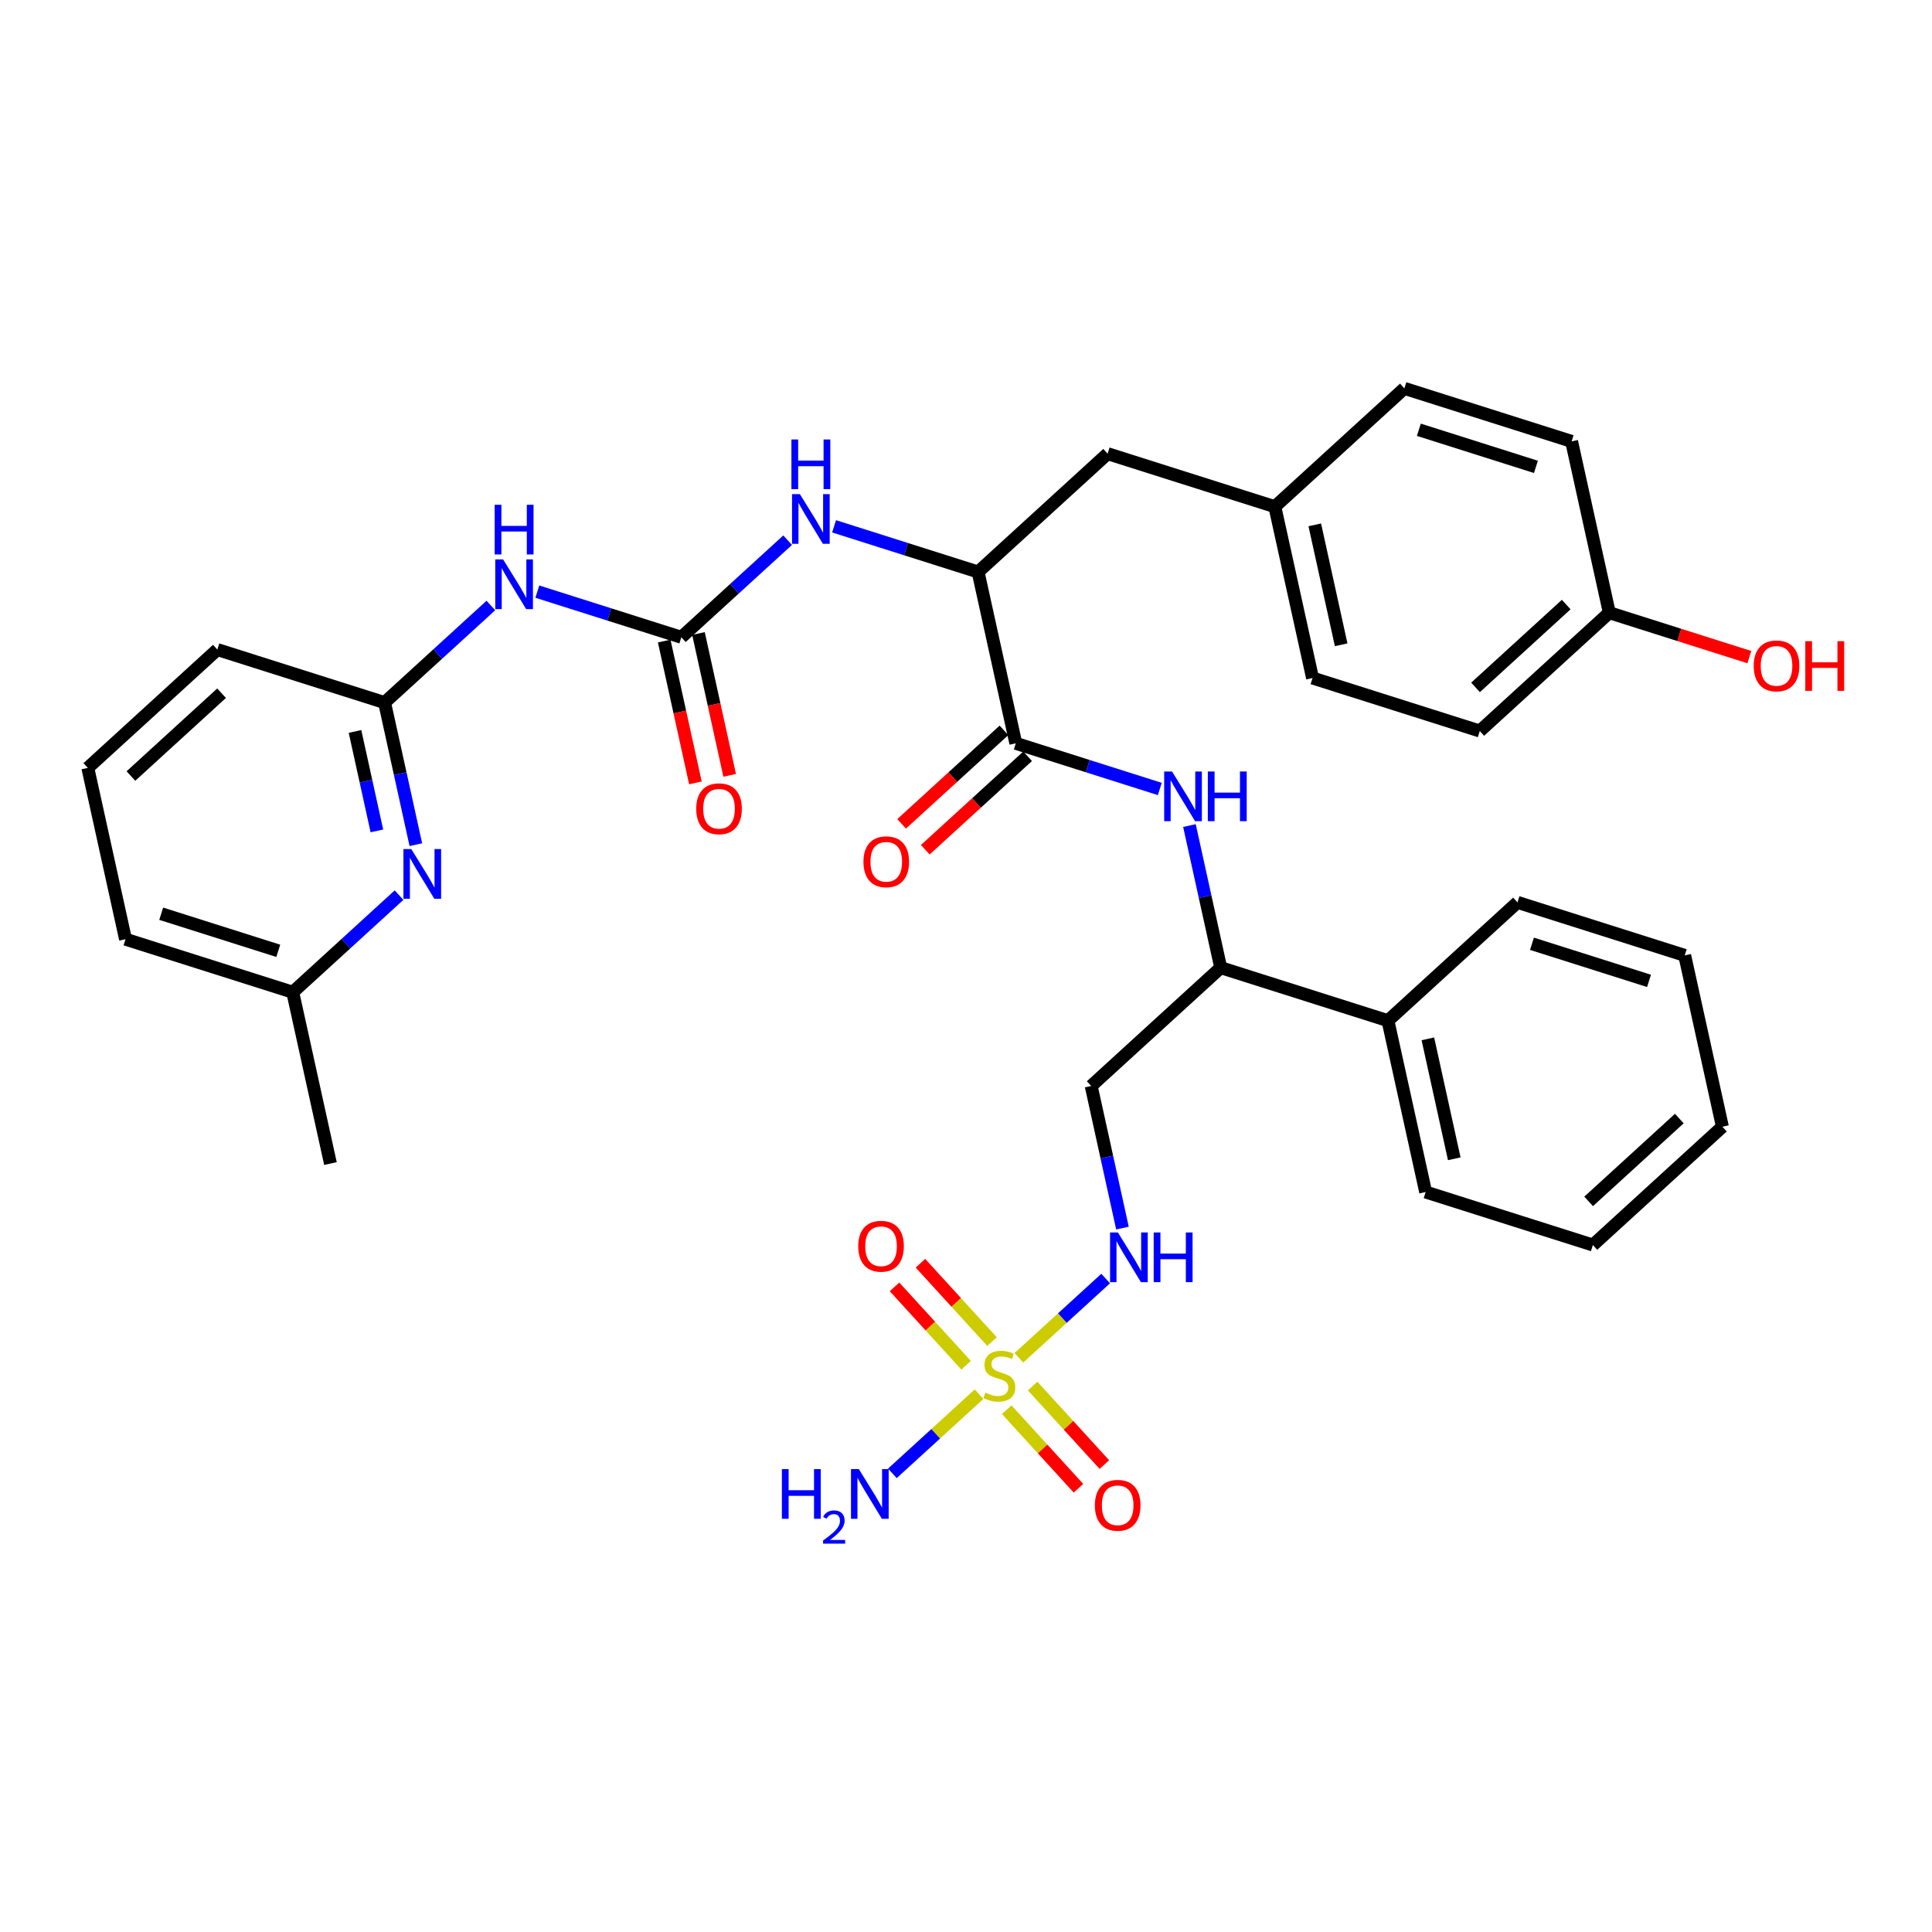 <?xml version='1.0' encoding='iso-8859-1'?>
<svg version='1.1' baseProfile='full'
              xmlns='http://www.w3.org/2000/svg'
                      xmlns:rdkit='http://www.rdkit.org/xml'
                      xmlns:xlink='http://www.w3.org/1999/xlink'
                  xml:space='preserve'
width='300px' height='300px' viewBox='0 0 300 300'>
<!-- END OF HEADER -->
<rect style='opacity:1.0;fill:#FFFFFF;stroke:none' width='300' height='300' x='0' y='0'> </rect>
<rect style='opacity:1.0;fill:#FFFFFF;stroke:none' width='300' height='300' x='0' y='0'> </rect>
<path class='bond-0 atom-0 atom-1' d='M 51.312,180.677 L 45.458,154.073' style='fill:none;fill-rule:evenodd;stroke:#000000;stroke-width:2.0px;stroke-linecap:butt;stroke-linejoin:miter;stroke-opacity:1' />
<path class='bond-1 atom-1 atom-2' d='M 45.458,154.073 L 19.49,145.84' style='fill:none;fill-rule:evenodd;stroke:#000000;stroke-width:2.0px;stroke-linecap:butt;stroke-linejoin:miter;stroke-opacity:1' />
<path class='bond-1 atom-1 atom-2' d='M 43.209,147.644 L 25.032,141.882' style='fill:none;fill-rule:evenodd;stroke:#000000;stroke-width:2.0px;stroke-linecap:butt;stroke-linejoin:miter;stroke-opacity:1' />
<path class='bond-35 atom-35 atom-1' d='M 61.964,138.995 L 53.711,146.534' style='fill:none;fill-rule:evenodd;stroke:#0000FF;stroke-width:2.0px;stroke-linecap:butt;stroke-linejoin:miter;stroke-opacity:1' />
<path class='bond-35 atom-35 atom-1' d='M 53.711,146.534 L 45.458,154.073' style='fill:none;fill-rule:evenodd;stroke:#000000;stroke-width:2.0px;stroke-linecap:butt;stroke-linejoin:miter;stroke-opacity:1' />
<path class='bond-2 atom-2 atom-3' d='M 19.49,145.84 L 13.636,119.236' style='fill:none;fill-rule:evenodd;stroke:#000000;stroke-width:2.0px;stroke-linecap:butt;stroke-linejoin:miter;stroke-opacity:1' />
<path class='bond-3 atom-3 atom-4' d='M 13.636,119.236 L 33.75,100.864' style='fill:none;fill-rule:evenodd;stroke:#000000;stroke-width:2.0px;stroke-linecap:butt;stroke-linejoin:miter;stroke-opacity:1' />
<path class='bond-3 atom-3 atom-4' d='M 20.328,120.502 L 34.407,107.642' style='fill:none;fill-rule:evenodd;stroke:#000000;stroke-width:2.0px;stroke-linecap:butt;stroke-linejoin:miter;stroke-opacity:1' />
<path class='bond-4 atom-4 atom-5' d='M 33.75,100.864 L 59.717,109.096' style='fill:none;fill-rule:evenodd;stroke:#000000;stroke-width:2.0px;stroke-linecap:butt;stroke-linejoin:miter;stroke-opacity:1' />
<path class='bond-5 atom-5 atom-6' d='M 59.717,109.096 L 67.97,101.557' style='fill:none;fill-rule:evenodd;stroke:#000000;stroke-width:2.0px;stroke-linecap:butt;stroke-linejoin:miter;stroke-opacity:1' />
<path class='bond-5 atom-5 atom-6' d='M 67.97,101.557 L 76.223,94.019' style='fill:none;fill-rule:evenodd;stroke:#0000FF;stroke-width:2.0px;stroke-linecap:butt;stroke-linejoin:miter;stroke-opacity:1' />
<path class='bond-34 atom-5 atom-35' d='M 59.717,109.096 L 62.145,120.129' style='fill:none;fill-rule:evenodd;stroke:#000000;stroke-width:2.0px;stroke-linecap:butt;stroke-linejoin:miter;stroke-opacity:1' />
<path class='bond-34 atom-5 atom-35' d='M 62.145,120.129 L 64.572,131.162' style='fill:none;fill-rule:evenodd;stroke:#0000FF;stroke-width:2.0px;stroke-linecap:butt;stroke-linejoin:miter;stroke-opacity:1' />
<path class='bond-34 atom-5 atom-35' d='M 55.124,113.577 L 56.824,121.3' style='fill:none;fill-rule:evenodd;stroke:#000000;stroke-width:2.0px;stroke-linecap:butt;stroke-linejoin:miter;stroke-opacity:1' />
<path class='bond-34 atom-5 atom-35' d='M 56.824,121.3 L 58.523,129.023' style='fill:none;fill-rule:evenodd;stroke:#0000FF;stroke-width:2.0px;stroke-linecap:butt;stroke-linejoin:miter;stroke-opacity:1' />
<path class='bond-6 atom-6 atom-7' d='M 83.437,91.868 L 94.617,95.412' style='fill:none;fill-rule:evenodd;stroke:#0000FF;stroke-width:2.0px;stroke-linecap:butt;stroke-linejoin:miter;stroke-opacity:1' />
<path class='bond-6 atom-6 atom-7' d='M 94.617,95.412 L 105.797,98.957' style='fill:none;fill-rule:evenodd;stroke:#000000;stroke-width:2.0px;stroke-linecap:butt;stroke-linejoin:miter;stroke-opacity:1' />
<path class='bond-7 atom-7 atom-8' d='M 103.137,99.542 L 105.56,110.553' style='fill:none;fill-rule:evenodd;stroke:#000000;stroke-width:2.0px;stroke-linecap:butt;stroke-linejoin:miter;stroke-opacity:1' />
<path class='bond-7 atom-7 atom-8' d='M 105.56,110.553 L 107.982,121.565' style='fill:none;fill-rule:evenodd;stroke:#FF0000;stroke-width:2.0px;stroke-linecap:butt;stroke-linejoin:miter;stroke-opacity:1' />
<path class='bond-7 atom-7 atom-8' d='M 108.458,98.371 L 110.881,109.383' style='fill:none;fill-rule:evenodd;stroke:#000000;stroke-width:2.0px;stroke-linecap:butt;stroke-linejoin:miter;stroke-opacity:1' />
<path class='bond-7 atom-7 atom-8' d='M 110.881,109.383 L 113.303,120.394' style='fill:none;fill-rule:evenodd;stroke:#FF0000;stroke-width:2.0px;stroke-linecap:butt;stroke-linejoin:miter;stroke-opacity:1' />
<path class='bond-8 atom-7 atom-9' d='M 105.797,98.957 L 114.05,91.418' style='fill:none;fill-rule:evenodd;stroke:#000000;stroke-width:2.0px;stroke-linecap:butt;stroke-linejoin:miter;stroke-opacity:1' />
<path class='bond-8 atom-7 atom-9' d='M 114.05,91.418 L 122.304,83.879' style='fill:none;fill-rule:evenodd;stroke:#0000FF;stroke-width:2.0px;stroke-linecap:butt;stroke-linejoin:miter;stroke-opacity:1' />
<path class='bond-9 atom-9 atom-10' d='M 129.517,81.728 L 140.697,85.273' style='fill:none;fill-rule:evenodd;stroke:#0000FF;stroke-width:2.0px;stroke-linecap:butt;stroke-linejoin:miter;stroke-opacity:1' />
<path class='bond-9 atom-9 atom-10' d='M 140.697,85.273 L 151.878,88.817' style='fill:none;fill-rule:evenodd;stroke:#000000;stroke-width:2.0px;stroke-linecap:butt;stroke-linejoin:miter;stroke-opacity:1' />
<path class='bond-10 atom-10 atom-11' d='M 151.878,88.817 L 171.991,70.445' style='fill:none;fill-rule:evenodd;stroke:#000000;stroke-width:2.0px;stroke-linecap:butt;stroke-linejoin:miter;stroke-opacity:1' />
<path class='bond-18 atom-10 atom-19' d='M 151.878,88.817 L 157.732,115.422' style='fill:none;fill-rule:evenodd;stroke:#000000;stroke-width:2.0px;stroke-linecap:butt;stroke-linejoin:miter;stroke-opacity:1' />
<path class='bond-11 atom-11 atom-12' d='M 171.991,70.445 L 197.958,78.678' style='fill:none;fill-rule:evenodd;stroke:#000000;stroke-width:2.0px;stroke-linecap:butt;stroke-linejoin:miter;stroke-opacity:1' />
<path class='bond-12 atom-12 atom-13' d='M 197.958,78.678 L 203.812,105.282' style='fill:none;fill-rule:evenodd;stroke:#000000;stroke-width:2.0px;stroke-linecap:butt;stroke-linejoin:miter;stroke-opacity:1' />
<path class='bond-12 atom-12 atom-13' d='M 204.157,81.498 L 208.255,100.121' style='fill:none;fill-rule:evenodd;stroke:#000000;stroke-width:2.0px;stroke-linecap:butt;stroke-linejoin:miter;stroke-opacity:1' />
<path class='bond-36 atom-18 atom-12' d='M 218.071,60.306 L 197.958,78.678' style='fill:none;fill-rule:evenodd;stroke:#000000;stroke-width:2.0px;stroke-linecap:butt;stroke-linejoin:miter;stroke-opacity:1' />
<path class='bond-13 atom-13 atom-14' d='M 203.812,105.282 L 229.779,113.515' style='fill:none;fill-rule:evenodd;stroke:#000000;stroke-width:2.0px;stroke-linecap:butt;stroke-linejoin:miter;stroke-opacity:1' />
<path class='bond-14 atom-14 atom-15' d='M 229.779,113.515 L 249.892,95.143' style='fill:none;fill-rule:evenodd;stroke:#000000;stroke-width:2.0px;stroke-linecap:butt;stroke-linejoin:miter;stroke-opacity:1' />
<path class='bond-14 atom-14 atom-15' d='M 229.122,106.737 L 243.201,93.876' style='fill:none;fill-rule:evenodd;stroke:#000000;stroke-width:2.0px;stroke-linecap:butt;stroke-linejoin:miter;stroke-opacity:1' />
<path class='bond-15 atom-15 atom-16' d='M 249.892,95.143 L 260.765,98.59' style='fill:none;fill-rule:evenodd;stroke:#000000;stroke-width:2.0px;stroke-linecap:butt;stroke-linejoin:miter;stroke-opacity:1' />
<path class='bond-15 atom-15 atom-16' d='M 260.765,98.59 L 271.637,102.037' style='fill:none;fill-rule:evenodd;stroke:#FF0000;stroke-width:2.0px;stroke-linecap:butt;stroke-linejoin:miter;stroke-opacity:1' />
<path class='bond-16 atom-15 atom-17' d='M 249.892,95.143 L 244.038,68.538' style='fill:none;fill-rule:evenodd;stroke:#000000;stroke-width:2.0px;stroke-linecap:butt;stroke-linejoin:miter;stroke-opacity:1' />
<path class='bond-17 atom-17 atom-18' d='M 244.038,68.538 L 218.071,60.306' style='fill:none;fill-rule:evenodd;stroke:#000000;stroke-width:2.0px;stroke-linecap:butt;stroke-linejoin:miter;stroke-opacity:1' />
<path class='bond-17 atom-17 atom-18' d='M 238.497,72.497 L 220.32,66.734' style='fill:none;fill-rule:evenodd;stroke:#000000;stroke-width:2.0px;stroke-linecap:butt;stroke-linejoin:miter;stroke-opacity:1' />
<path class='bond-19 atom-19 atom-20' d='M 155.894,113.411 L 147.949,120.668' style='fill:none;fill-rule:evenodd;stroke:#000000;stroke-width:2.0px;stroke-linecap:butt;stroke-linejoin:miter;stroke-opacity:1' />
<path class='bond-19 atom-19 atom-20' d='M 147.949,120.668 L 140.003,127.926' style='fill:none;fill-rule:evenodd;stroke:#FF0000;stroke-width:2.0px;stroke-linecap:butt;stroke-linejoin:miter;stroke-opacity:1' />
<path class='bond-19 atom-19 atom-20' d='M 159.569,117.433 L 151.623,124.691' style='fill:none;fill-rule:evenodd;stroke:#000000;stroke-width:2.0px;stroke-linecap:butt;stroke-linejoin:miter;stroke-opacity:1' />
<path class='bond-19 atom-19 atom-20' d='M 151.623,124.691 L 143.678,131.948' style='fill:none;fill-rule:evenodd;stroke:#FF0000;stroke-width:2.0px;stroke-linecap:butt;stroke-linejoin:miter;stroke-opacity:1' />
<path class='bond-20 atom-19 atom-21' d='M 157.732,115.422 L 168.912,118.966' style='fill:none;fill-rule:evenodd;stroke:#000000;stroke-width:2.0px;stroke-linecap:butt;stroke-linejoin:miter;stroke-opacity:1' />
<path class='bond-20 atom-19 atom-21' d='M 168.912,118.966 L 180.092,122.511' style='fill:none;fill-rule:evenodd;stroke:#0000FF;stroke-width:2.0px;stroke-linecap:butt;stroke-linejoin:miter;stroke-opacity:1' />
<path class='bond-21 atom-21 atom-22' d='M 184.697,128.193 L 187.125,139.226' style='fill:none;fill-rule:evenodd;stroke:#0000FF;stroke-width:2.0px;stroke-linecap:butt;stroke-linejoin:miter;stroke-opacity:1' />
<path class='bond-21 atom-21 atom-22' d='M 187.125,139.226 L 189.553,150.259' style='fill:none;fill-rule:evenodd;stroke:#000000;stroke-width:2.0px;stroke-linecap:butt;stroke-linejoin:miter;stroke-opacity:1' />
<path class='bond-22 atom-22 atom-23' d='M 189.553,150.259 L 169.44,168.631' style='fill:none;fill-rule:evenodd;stroke:#000000;stroke-width:2.0px;stroke-linecap:butt;stroke-linejoin:miter;stroke-opacity:1' />
<path class='bond-28 atom-22 atom-29' d='M 189.553,150.259 L 215.52,158.492' style='fill:none;fill-rule:evenodd;stroke:#000000;stroke-width:2.0px;stroke-linecap:butt;stroke-linejoin:miter;stroke-opacity:1' />
<path class='bond-23 atom-23 atom-24' d='M 169.44,168.631 L 171.867,179.664' style='fill:none;fill-rule:evenodd;stroke:#000000;stroke-width:2.0px;stroke-linecap:butt;stroke-linejoin:miter;stroke-opacity:1' />
<path class='bond-23 atom-23 atom-24' d='M 171.867,179.664 L 174.295,190.697' style='fill:none;fill-rule:evenodd;stroke:#0000FF;stroke-width:2.0px;stroke-linecap:butt;stroke-linejoin:miter;stroke-opacity:1' />
<path class='bond-24 atom-24 atom-25' d='M 171.687,198.53 L 164.95,204.684' style='fill:none;fill-rule:evenodd;stroke:#0000FF;stroke-width:2.0px;stroke-linecap:butt;stroke-linejoin:miter;stroke-opacity:1' />
<path class='bond-24 atom-24 atom-25' d='M 164.95,204.684 L 158.213,210.838' style='fill:none;fill-rule:evenodd;stroke:#CCCC00;stroke-width:2.0px;stroke-linecap:butt;stroke-linejoin:miter;stroke-opacity:1' />
<path class='bond-25 atom-25 atom-26' d='M 152.026,216.489 L 145.296,222.636' style='fill:none;fill-rule:evenodd;stroke:#CCCC00;stroke-width:2.0px;stroke-linecap:butt;stroke-linejoin:miter;stroke-opacity:1' />
<path class='bond-25 atom-25 atom-26' d='M 145.296,222.636 L 138.567,228.783' style='fill:none;fill-rule:evenodd;stroke:#0000FF;stroke-width:2.0px;stroke-linecap:butt;stroke-linejoin:miter;stroke-opacity:1' />
<path class='bond-26 atom-25 atom-27' d='M 154.037,208.317 L 148.481,202.234' style='fill:none;fill-rule:evenodd;stroke:#CCCC00;stroke-width:2.0px;stroke-linecap:butt;stroke-linejoin:miter;stroke-opacity:1' />
<path class='bond-26 atom-25 atom-27' d='M 148.481,202.234 L 142.925,196.152' style='fill:none;fill-rule:evenodd;stroke:#FF0000;stroke-width:2.0px;stroke-linecap:butt;stroke-linejoin:miter;stroke-opacity:1' />
<path class='bond-26 atom-25 atom-27' d='M 150.015,211.991 L 144.458,205.909' style='fill:none;fill-rule:evenodd;stroke:#CCCC00;stroke-width:2.0px;stroke-linecap:butt;stroke-linejoin:miter;stroke-opacity:1' />
<path class='bond-26 atom-25 atom-27' d='M 144.458,205.909 L 138.902,199.826' style='fill:none;fill-rule:evenodd;stroke:#FF0000;stroke-width:2.0px;stroke-linecap:butt;stroke-linejoin:miter;stroke-opacity:1' />
<path class='bond-27 atom-25 atom-28' d='M 156.324,218.898 L 161.893,224.995' style='fill:none;fill-rule:evenodd;stroke:#CCCC00;stroke-width:2.0px;stroke-linecap:butt;stroke-linejoin:miter;stroke-opacity:1' />
<path class='bond-27 atom-25 atom-28' d='M 161.893,224.995 L 167.463,231.093' style='fill:none;fill-rule:evenodd;stroke:#FF0000;stroke-width:2.0px;stroke-linecap:butt;stroke-linejoin:miter;stroke-opacity:1' />
<path class='bond-27 atom-25 atom-28' d='M 160.346,215.224 L 165.916,221.321' style='fill:none;fill-rule:evenodd;stroke:#CCCC00;stroke-width:2.0px;stroke-linecap:butt;stroke-linejoin:miter;stroke-opacity:1' />
<path class='bond-27 atom-25 atom-28' d='M 165.916,221.321 L 171.485,227.418' style='fill:none;fill-rule:evenodd;stroke:#FF0000;stroke-width:2.0px;stroke-linecap:butt;stroke-linejoin:miter;stroke-opacity:1' />
<path class='bond-29 atom-29 atom-30' d='M 215.52,158.492 L 221.374,185.096' style='fill:none;fill-rule:evenodd;stroke:#000000;stroke-width:2.0px;stroke-linecap:butt;stroke-linejoin:miter;stroke-opacity:1' />
<path class='bond-29 atom-29 atom-30' d='M 221.719,161.311 L 225.817,179.935' style='fill:none;fill-rule:evenodd;stroke:#000000;stroke-width:2.0px;stroke-linecap:butt;stroke-linejoin:miter;stroke-opacity:1' />
<path class='bond-37 atom-34 atom-29' d='M 235.633,140.12 L 215.52,158.492' style='fill:none;fill-rule:evenodd;stroke:#000000;stroke-width:2.0px;stroke-linecap:butt;stroke-linejoin:miter;stroke-opacity:1' />
<path class='bond-30 atom-30 atom-31' d='M 221.374,185.096 L 247.341,193.329' style='fill:none;fill-rule:evenodd;stroke:#000000;stroke-width:2.0px;stroke-linecap:butt;stroke-linejoin:miter;stroke-opacity:1' />
<path class='bond-31 atom-31 atom-32' d='M 247.341,193.329 L 267.454,174.957' style='fill:none;fill-rule:evenodd;stroke:#000000;stroke-width:2.0px;stroke-linecap:butt;stroke-linejoin:miter;stroke-opacity:1' />
<path class='bond-31 atom-31 atom-32' d='M 246.684,186.55 L 260.763,173.69' style='fill:none;fill-rule:evenodd;stroke:#000000;stroke-width:2.0px;stroke-linecap:butt;stroke-linejoin:miter;stroke-opacity:1' />
<path class='bond-32 atom-32 atom-33' d='M 267.454,174.957 L 261.6,148.352' style='fill:none;fill-rule:evenodd;stroke:#000000;stroke-width:2.0px;stroke-linecap:butt;stroke-linejoin:miter;stroke-opacity:1' />
<path class='bond-33 atom-33 atom-34' d='M 261.6,148.352 L 235.633,140.12' style='fill:none;fill-rule:evenodd;stroke:#000000;stroke-width:2.0px;stroke-linecap:butt;stroke-linejoin:miter;stroke-opacity:1' />
<path class='bond-33 atom-33 atom-34' d='M 256.059,152.311 L 237.882,146.548' style='fill:none;fill-rule:evenodd;stroke:#000000;stroke-width:2.0px;stroke-linecap:butt;stroke-linejoin:miter;stroke-opacity:1' />
<path  class='atom-6' d='M 78.125 86.867
L 80.653 90.953
Q 80.903 91.356, 81.306 92.086
Q 81.71 92.816, 81.731 92.86
L 81.731 86.867
L 82.756 86.867
L 82.756 94.582
L 81.699 94.582
L 78.986 90.114
Q 78.669 89.591, 78.332 88.992
Q 78.005 88.392, 77.907 88.207
L 77.907 94.582
L 76.904 94.582
L 76.904 86.867
L 78.125 86.867
' fill='#0000FF'/>
<path  class='atom-6' d='M 76.812 78.381
L 77.858 78.381
L 77.858 81.661
L 81.802 81.661
L 81.802 78.381
L 82.848 78.381
L 82.848 86.095
L 81.802 86.095
L 81.802 82.532
L 77.858 82.532
L 77.858 86.095
L 76.812 86.095
L 76.812 78.381
' fill='#0000FF'/>
<path  class='atom-8' d='M 108.11 125.583
Q 108.11 123.731, 109.025 122.696
Q 109.94 121.66, 111.651 121.66
Q 113.362 121.66, 114.277 122.696
Q 115.192 123.731, 115.192 125.583
Q 115.192 127.457, 114.266 128.525
Q 113.34 129.582, 111.651 129.582
Q 109.951 129.582, 109.025 128.525
Q 108.11 127.468, 108.11 125.583
M 111.651 128.71
Q 112.828 128.71, 113.46 127.926
Q 114.103 127.13, 114.103 125.583
Q 114.103 124.068, 113.46 123.306
Q 112.828 122.532, 111.651 122.532
Q 110.474 122.532, 109.831 123.295
Q 109.199 124.058, 109.199 125.583
Q 109.199 127.141, 109.831 127.926
Q 110.474 128.71, 111.651 128.71
' fill='#FF0000'/>
<path  class='atom-9' d='M 124.205 76.728
L 126.733 80.814
Q 126.984 81.217, 127.387 81.947
Q 127.79 82.677, 127.812 82.721
L 127.812 76.728
L 128.836 76.728
L 128.836 84.442
L 127.779 84.442
L 125.066 79.975
Q 124.75 79.452, 124.412 78.852
Q 124.085 78.253, 123.987 78.068
L 123.987 84.442
L 122.985 84.442
L 122.985 76.728
L 124.205 76.728
' fill='#0000FF'/>
<path  class='atom-9' d='M 122.892 68.241
L 123.938 68.241
L 123.938 71.521
L 127.883 71.521
L 127.883 68.241
L 128.929 68.241
L 128.929 75.956
L 127.883 75.956
L 127.883 72.393
L 123.938 72.393
L 123.938 75.956
L 122.892 75.956
L 122.892 68.241
' fill='#0000FF'/>
<path  class='atom-16' d='M 272.318 103.397
Q 272.318 101.545, 273.233 100.51
Q 274.149 99.475, 275.86 99.475
Q 277.57 99.475, 278.486 100.51
Q 279.401 101.545, 279.401 103.397
Q 279.401 105.272, 278.475 106.339
Q 277.548 107.396, 275.86 107.396
Q 274.16 107.396, 273.233 106.339
Q 272.318 105.282, 272.318 103.397
M 275.86 106.525
Q 277.036 106.525, 277.668 105.74
Q 278.311 104.945, 278.311 103.397
Q 278.311 101.883, 277.668 101.12
Q 277.036 100.346, 275.86 100.346
Q 274.683 100.346, 274.04 101.109
Q 273.408 101.872, 273.408 103.397
Q 273.408 104.956, 274.04 105.74
Q 274.683 106.525, 275.86 106.525
' fill='#FF0000'/>
<path  class='atom-16' d='M 280.327 99.562
L 281.373 99.562
L 281.373 102.842
L 285.318 102.842
L 285.318 99.562
L 286.364 99.562
L 286.364 107.276
L 285.318 107.276
L 285.318 103.713
L 281.373 103.713
L 281.373 107.276
L 280.327 107.276
L 280.327 99.562
' fill='#FF0000'/>
<path  class='atom-20' d='M 134.077 133.816
Q 134.077 131.963, 134.992 130.928
Q 135.908 129.893, 137.618 129.893
Q 139.329 129.893, 140.244 130.928
Q 141.16 131.963, 141.16 133.816
Q 141.16 135.69, 140.233 136.758
Q 139.307 137.815, 137.618 137.815
Q 135.919 137.815, 134.992 136.758
Q 134.077 135.701, 134.077 133.816
M 137.618 136.943
Q 138.795 136.943, 139.427 136.158
Q 140.07 135.363, 140.07 133.816
Q 140.07 132.301, 139.427 131.538
Q 138.795 130.765, 137.618 130.765
Q 136.442 130.765, 135.799 131.527
Q 135.167 132.29, 135.167 133.816
Q 135.167 135.374, 135.799 136.158
Q 136.442 136.943, 137.618 136.943
' fill='#FF0000'/>
<path  class='atom-21' d='M 181.993 119.797
L 184.521 123.883
Q 184.772 124.286, 185.175 125.016
Q 185.578 125.747, 185.6 125.79
L 185.6 119.797
L 186.624 119.797
L 186.624 127.512
L 185.567 127.512
L 182.854 123.044
Q 182.538 122.521, 182.2 121.922
Q 181.874 121.323, 181.776 121.137
L 181.776 127.512
L 180.773 127.512
L 180.773 119.797
L 181.993 119.797
' fill='#0000FF'/>
<path  class='atom-21' d='M 187.551 119.797
L 188.597 119.797
L 188.597 123.077
L 192.541 123.077
L 192.541 119.797
L 193.587 119.797
L 193.587 127.512
L 192.541 127.512
L 192.541 123.949
L 188.597 123.949
L 188.597 127.512
L 187.551 127.512
L 187.551 119.797
' fill='#0000FF'/>
<path  class='atom-24' d='M 173.588 191.378
L 176.116 195.464
Q 176.367 195.867, 176.77 196.598
Q 177.173 197.328, 177.195 197.371
L 177.195 191.378
L 178.219 191.378
L 178.219 199.093
L 177.162 199.093
L 174.449 194.625
Q 174.133 194.102, 173.795 193.503
Q 173.468 192.904, 173.37 192.718
L 173.37 199.093
L 172.368 199.093
L 172.368 191.378
L 173.588 191.378
' fill='#0000FF'/>
<path  class='atom-24' d='M 179.145 191.378
L 180.191 191.378
L 180.191 194.658
L 184.136 194.658
L 184.136 191.378
L 185.182 191.378
L 185.182 199.093
L 184.136 199.093
L 184.136 195.53
L 180.191 195.53
L 180.191 199.093
L 179.145 199.093
L 179.145 191.378
' fill='#0000FF'/>
<path  class='atom-25' d='M 153.001 216.255
Q 153.088 216.288, 153.448 216.44
Q 153.807 216.593, 154.2 216.691
Q 154.603 216.778, 154.995 216.778
Q 155.725 216.778, 156.15 216.43
Q 156.575 216.07, 156.575 215.449
Q 156.575 215.024, 156.357 214.762
Q 156.15 214.501, 155.823 214.359
Q 155.496 214.218, 154.952 214.054
Q 154.265 213.847, 153.851 213.651
Q 153.448 213.455, 153.154 213.041
Q 152.87 212.627, 152.87 211.929
Q 152.87 210.96, 153.524 210.36
Q 154.189 209.761, 155.496 209.761
Q 156.39 209.761, 157.403 210.186
L 157.153 211.025
Q 156.226 210.644, 155.529 210.644
Q 154.777 210.644, 154.363 210.96
Q 153.949 211.265, 153.96 211.799
Q 153.96 212.213, 154.167 212.463
Q 154.385 212.714, 154.69 212.856
Q 155.006 212.997, 155.529 213.161
Q 156.226 213.379, 156.64 213.597
Q 157.055 213.814, 157.349 214.261
Q 157.654 214.697, 157.654 215.449
Q 157.654 216.517, 156.935 217.094
Q 156.226 217.661, 155.039 217.661
Q 154.352 217.661, 153.829 217.508
Q 153.317 217.367, 152.707 217.116
L 153.001 216.255
' fill='#CCCC00'/>
<path  class='atom-26' d='M 121.41 228.122
L 122.457 228.122
L 122.457 231.402
L 126.401 231.402
L 126.401 228.122
L 127.447 228.122
L 127.447 235.837
L 126.401 235.837
L 126.401 232.274
L 122.457 232.274
L 122.457 235.837
L 121.41 235.837
L 121.41 228.122
' fill='#0000FF'/>
<path  class='atom-26' d='M 127.821 235.566
Q 128.008 235.084, 128.454 234.818
Q 128.9 234.545, 129.518 234.545
Q 130.288 234.545, 130.719 234.962
Q 131.151 235.379, 131.151 236.12
Q 131.151 236.875, 130.59 237.58
Q 130.036 238.284, 128.885 239.119
L 131.237 239.119
L 131.237 239.694
L 127.807 239.694
L 127.807 239.212
Q 128.756 238.536, 129.317 238.033
Q 129.885 237.529, 130.158 237.076
Q 130.432 236.623, 130.432 236.156
Q 130.432 235.667, 130.187 235.393
Q 129.943 235.12, 129.518 235.12
Q 129.108 235.12, 128.835 235.286
Q 128.562 235.451, 128.368 235.818
L 127.821 235.566
' fill='#0000FF'/>
<path  class='atom-26' d='M 133.362 228.122
L 135.89 232.208
Q 136.14 232.611, 136.544 233.341
Q 136.947 234.072, 136.969 234.115
L 136.969 228.122
L 137.993 228.122
L 137.993 235.837
L 136.936 235.837
L 134.223 231.369
Q 133.907 230.846, 133.569 230.247
Q 133.242 229.648, 133.144 229.462
L 133.144 235.837
L 132.141 235.837
L 132.141 228.122
L 133.362 228.122
' fill='#0000FF'/>
<path  class='atom-27' d='M 133.267 193.516
Q 133.267 191.664, 134.182 190.628
Q 135.098 189.593, 136.808 189.593
Q 138.519 189.593, 139.434 190.628
Q 140.35 191.664, 140.35 193.516
Q 140.35 195.39, 139.423 196.458
Q 138.497 197.515, 136.808 197.515
Q 135.109 197.515, 134.182 196.458
Q 133.267 195.401, 133.267 193.516
M 136.808 196.643
Q 137.985 196.643, 138.617 195.859
Q 139.26 195.063, 139.26 193.516
Q 139.26 192.001, 138.617 191.239
Q 137.985 190.465, 136.808 190.465
Q 135.632 190.465, 134.989 191.228
Q 134.357 191.991, 134.357 193.516
Q 134.357 195.074, 134.989 195.859
Q 135.632 196.643, 136.808 196.643
' fill='#FF0000'/>
<path  class='atom-28' d='M 170.011 233.742
Q 170.011 231.89, 170.926 230.855
Q 171.842 229.82, 173.552 229.82
Q 175.263 229.82, 176.178 230.855
Q 177.094 231.89, 177.094 233.742
Q 177.094 235.617, 176.167 236.684
Q 175.241 237.741, 173.552 237.741
Q 171.852 237.741, 170.926 236.684
Q 170.011 235.627, 170.011 233.742
M 173.552 236.87
Q 174.729 236.87, 175.361 236.085
Q 176.004 235.29, 176.004 233.742
Q 176.004 232.228, 175.361 231.465
Q 174.729 230.691, 173.552 230.691
Q 172.376 230.691, 171.733 231.454
Q 171.101 232.217, 171.101 233.742
Q 171.101 235.301, 171.733 236.085
Q 172.376 236.87, 173.552 236.87
' fill='#FF0000'/>
<path  class='atom-35' d='M 63.865 131.843
L 66.393 135.93
Q 66.644 136.333, 67.047 137.063
Q 67.45 137.793, 67.472 137.836
L 67.472 131.843
L 68.496 131.843
L 68.496 139.558
L 67.439 139.558
L 64.726 135.091
Q 64.41 134.567, 64.073 133.968
Q 63.746 133.369, 63.648 133.184
L 63.648 139.558
L 62.645 139.558
L 62.645 131.843
L 63.865 131.843
' fill='#0000FF'/>
</svg>
